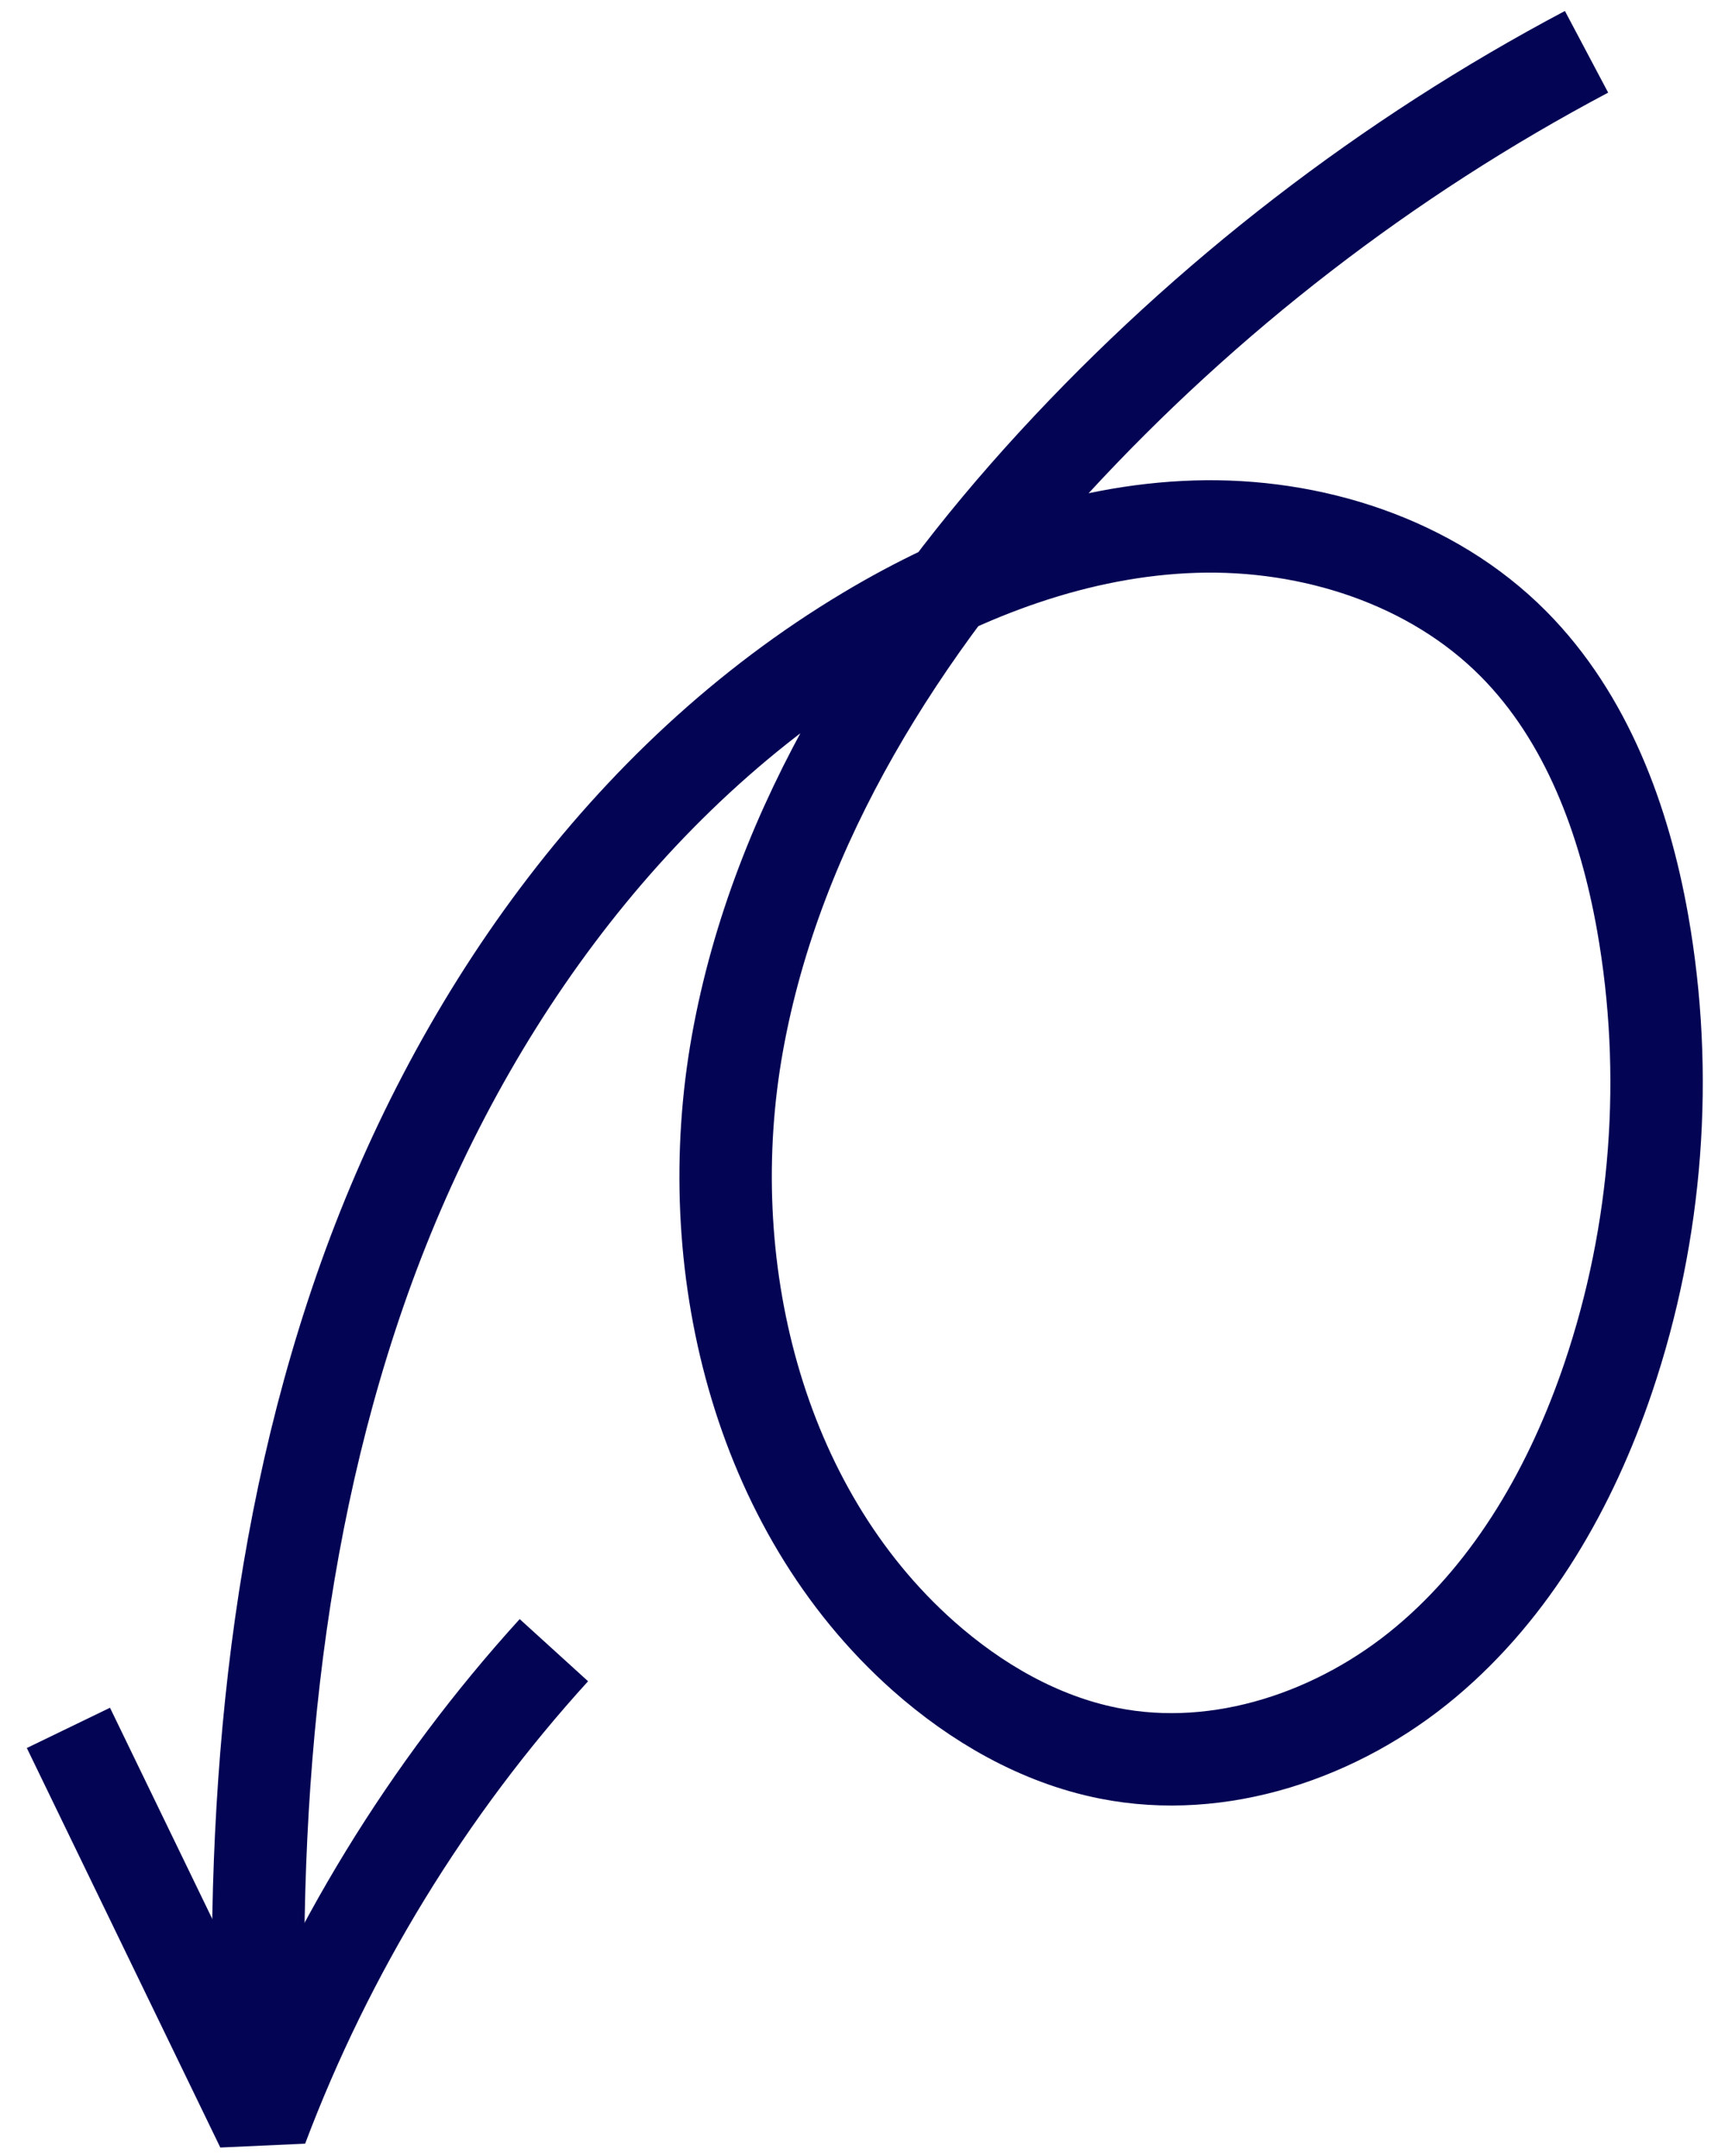 <svg width="56" height="70" viewBox="0 0 56 70" fill="none" xmlns="http://www.w3.org/2000/svg">
<path d="M8.502 69.071C8.065 59.907 8.682 50.571 11.687 41.904C14.692 33.238 20.262 25.248 28.129 20.537C31.369 18.594 35.024 17.217 38.8 17.099C42.575 16.982 46.478 18.225 49.137 20.908C51.514 23.306 52.736 26.635 53.326 29.96C54.195 34.874 53.808 40.005 52.209 44.732C51.023 48.237 49.128 51.58 46.293 53.957C43.462 56.334 39.612 57.647 35.986 56.922C33.741 56.474 31.688 55.283 29.977 53.766C24.559 48.955 22.657 40.993 23.942 33.859C25.227 26.727 29.304 20.364 34.209 15.028C39.162 9.644 45.037 5.108 51.505 1.682" stroke="#040454" stroke-width="3" stroke-linejoin="bevel"/>
<path d="M2.221 56.1L8.502 69.071C10.649 63.371 13.884 58.083 17.981 53.577" stroke="#040454" stroke-width="3" stroke-linejoin="bevel"/>
</svg>
